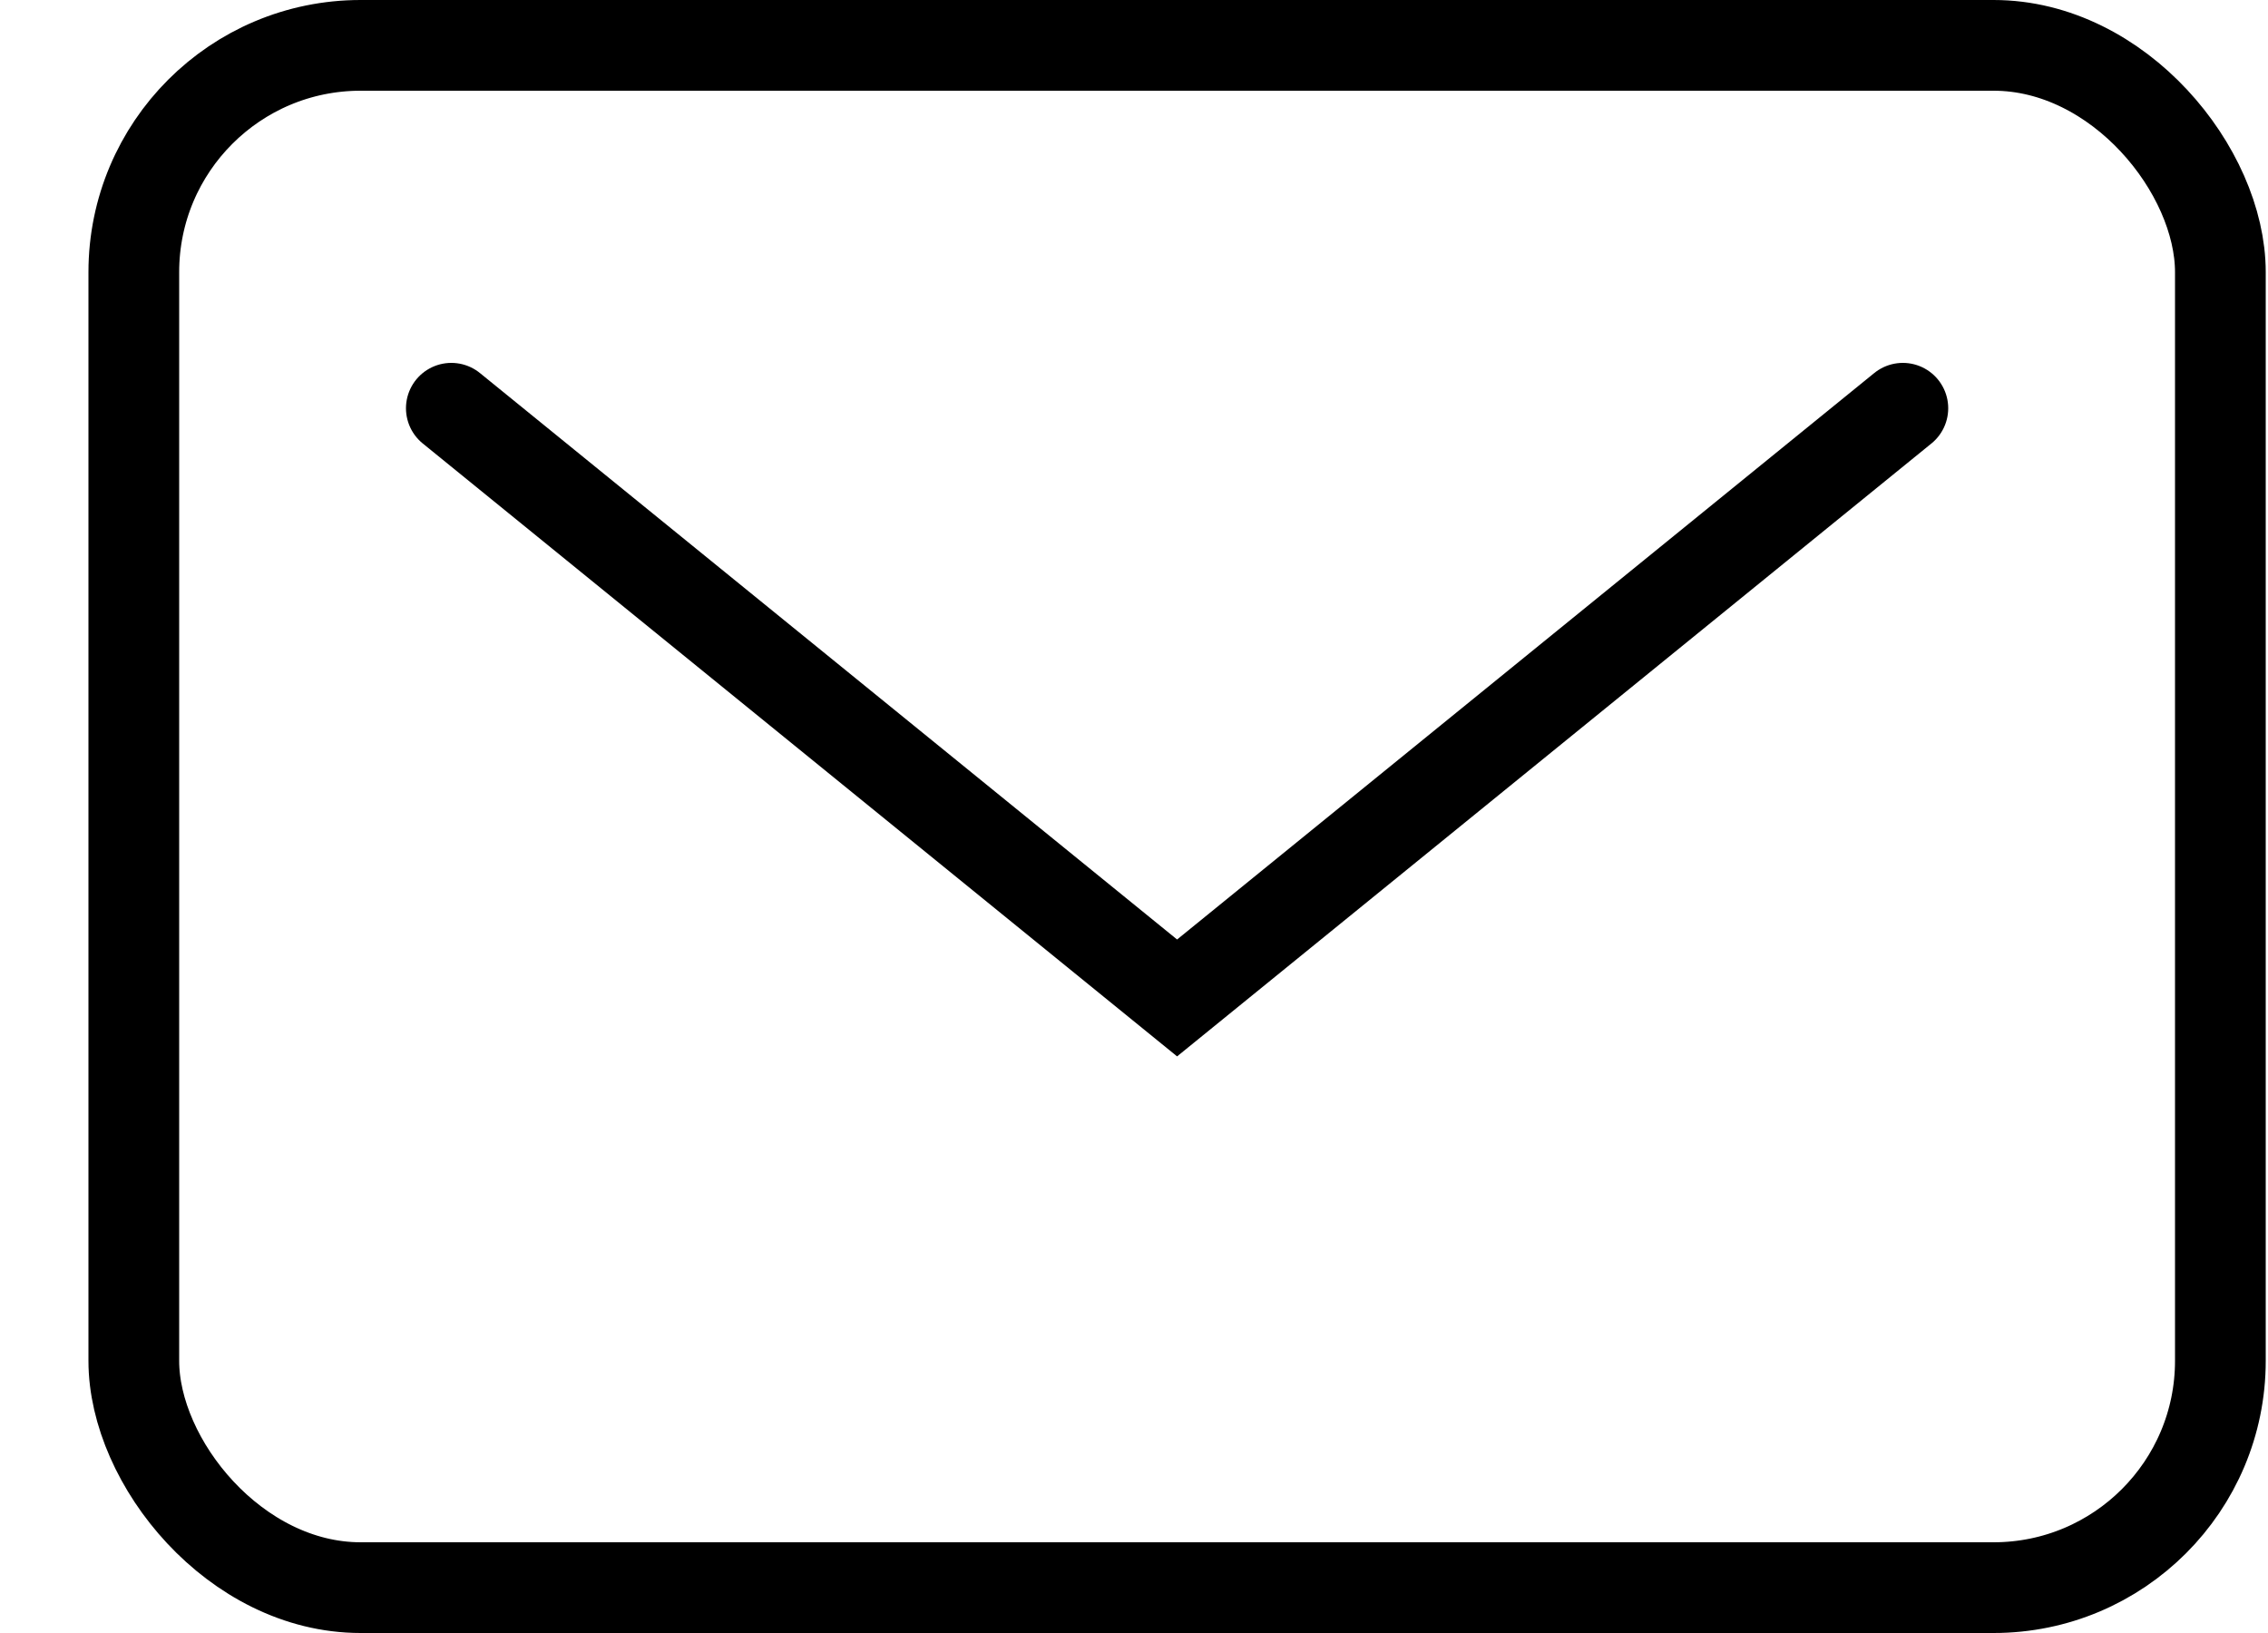 <svg width="25" height="18" viewBox="0 0 25 18" fill="none" xmlns="http://www.w3.org/2000/svg"><rect x="1.475" y=".5" width="23" height="17" rx="2.5" stroke="#000"/><path d="M4.975 4.5l8 6.5 8-6.5" stroke="#000" stroke-linecap="round"/></svg>